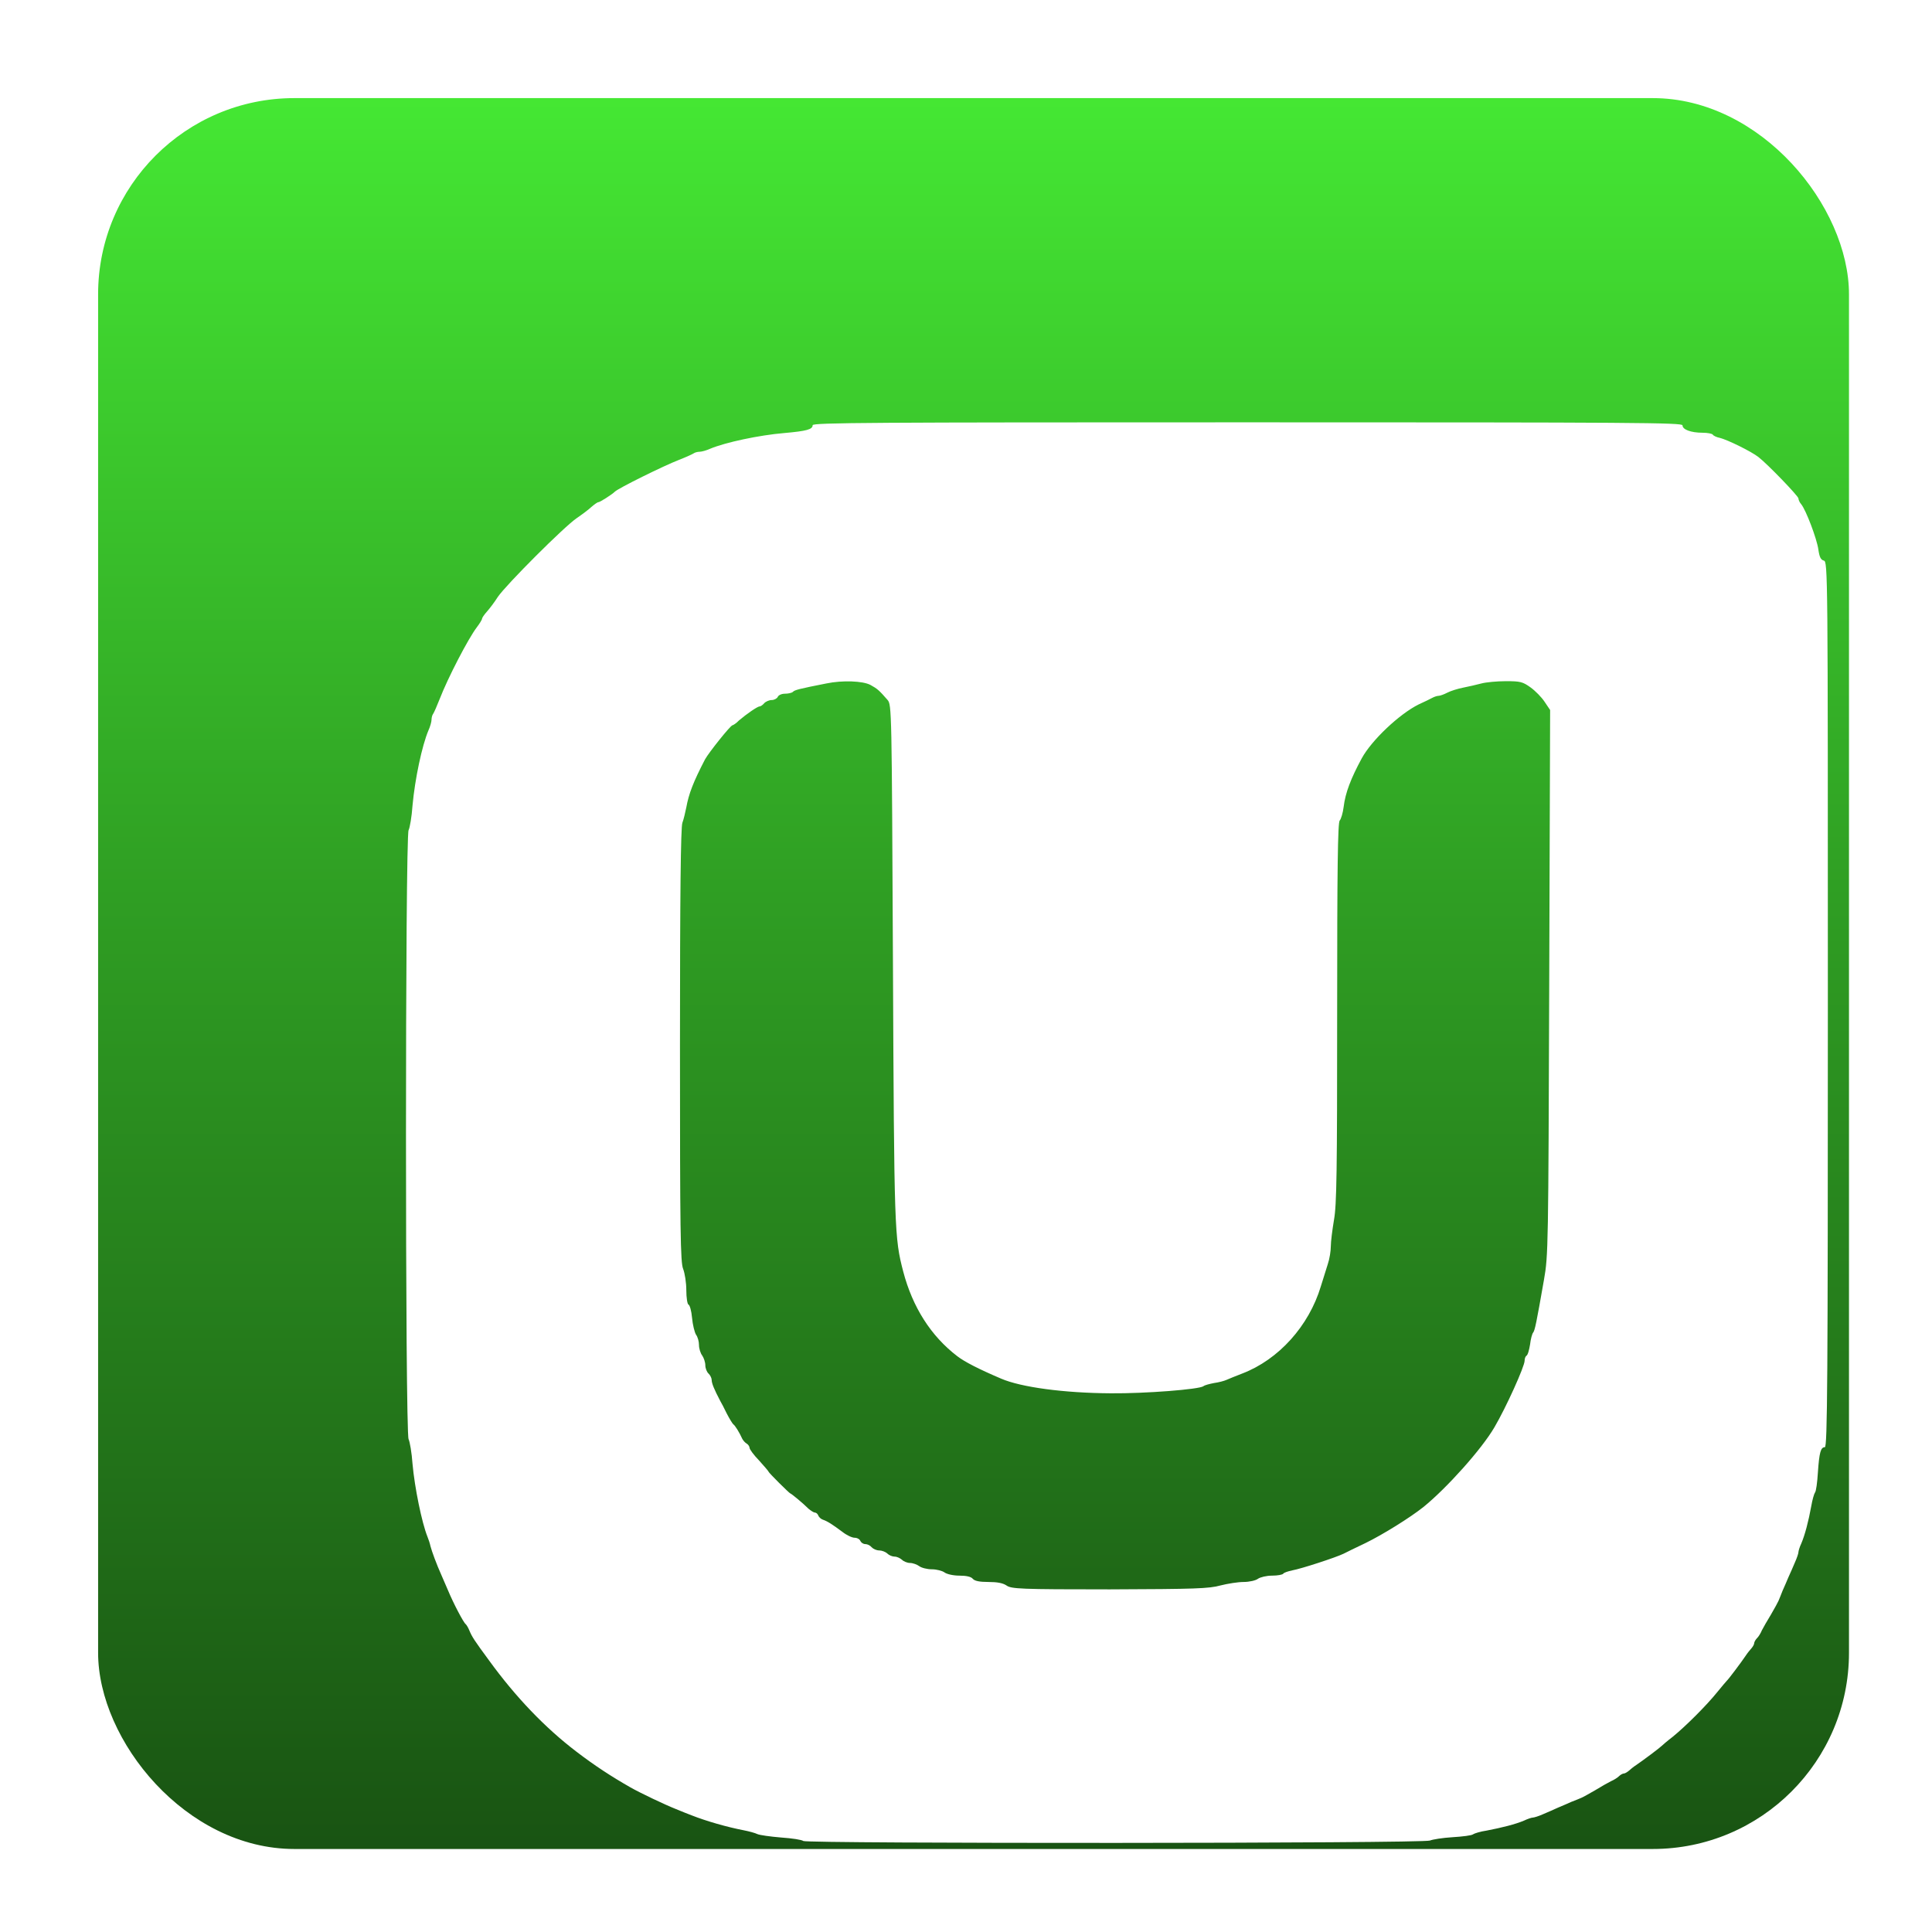 <?xml version="1.0" encoding="UTF-8"?>
<!DOCTYPE svg PUBLIC "-//W3C//DTD SVG 1.1//EN" "http://www.w3.org/Graphics/SVG/1.1/DTD/svg11.dtd">
<svg version="1.1" xmlns="http://www.w3.org/2000/svg" xmlns:xlink="http://www.w3.org/1999/xlink" width="128" height="128"  xml:space="preserve" id="canvas1">
    <!-- Generated by PaintCode (www.paintcodeapp.com) -->
    <defs>
        <linearGradient id="canvas1-gradientroundedRectangle-roundedRectangle" x1="64.5" y1="1" x2="64.5" y2="128" gradientUnits="userSpaceOnUse" >
            <stop offset="0" stop-color="rgb(71, 239, 53)" stop-opacity="1" />
            <stop offset="0.46" stop-color="rgb(47, 158, 35)" stop-opacity="1" />
            <stop offset="1" stop-color="rgb(23, 77, 17)" stop-opacity="1" />
        </linearGradient>
        <filter id="canvas1-shadow-outer" filterUnits="userSpaceOnUse">
            <feGaussianBlur stdDeviation="3" />
            <feOffset dx="10.1" dy="10.1" result="blur" />
            <feFlood flood-color="rgb(15, 51, 11)" flood-opacity="0.39" />
            <feComposite in2="blur" operator="in" result="colorShadow" />
            <feComposite in="SourceGraphic" in2="colorShadow" operator="over" />
        </filter>
    </defs>
    <g id="canvas1-iconRuleEngineEvent">
        <rect id="canvas1-roundedRectangle" stroke="rgb(0, 0, 0)" stroke-opacity="0" fill="url(#canvas1-gradientroundedRectangle-roundedRectangle)" x="6.5" y="6.5" width="116" height="116" rx="13" />
    </g>
    <g id="canvas1-group2">
        <path id="canvas1-bezier2" stroke="none" fill="rgb(255, 255, 255)" filter="url(#canvas1-shadow-outer)" d="M 43.74,18.07 C 43.74,18.35 43.34,18.46 41.86,18.59 40.19,18.73 37.95,19.21 36.95,19.63 36.71,19.74 36.39,19.83 36.25,19.83 36.11,19.83 35.93,19.88 35.85,19.94 35.78,19.99 35.34,20.19 34.88,20.37 33.89,20.75 30.85,22.25 30.63,22.48 30.45,22.66 29.65,23.17 29.55,23.17 29.48,23.17 29.29,23.31 29.09,23.48 28.9,23.66 28.47,23.98 28.12,24.22 27.31,24.76 23.43,28.64 22.88,29.45 22.66,29.8 22.33,30.23 22.16,30.42 21.98,30.62 21.84,30.83 21.84,30.88 21.84,30.95 21.68,31.21 21.49,31.46 20.92,32.21 19.58,34.79 19.03,36.21 18.85,36.67 18.66,37.1 18.6,37.19 18.54,37.26 18.49,37.44 18.49,37.58 18.49,37.72 18.4,38.04 18.29,38.28 17.86,39.29 17.39,41.51 17.23,43.27 17.18,44.01 17.05,44.75 16.97,44.9 16.74,45.3 16.74,84.85 16.97,85.25 17.05,85.41 17.18,86.15 17.23,86.88 17.37,88.46 17.85,90.79 18.22,91.71 18.28,91.86 18.38,92.14 18.42,92.34 18.52,92.71 18.81,93.51 19.16,94.29 19.27,94.55 19.47,95 19.58,95.26 19.94,96.13 20.61,97.4 20.75,97.5 20.8,97.54 20.92,97.73 20.99,97.91 21.18,98.36 21.31,98.56 22.31,99.92 24.06,102.33 26.01,104.37 28.1,105.96 29.29,106.87 30.39,107.59 31.67,108.32 32.32,108.69 33.96,109.47 34.67,109.75 35.09,109.92 35.57,110.12 35.72,110.17 36.71,110.56 38.08,110.95 39.17,111.16 39.53,111.23 39.93,111.34 40.07,111.41 40.21,111.48 40.93,111.58 41.65,111.64 42.38,111.69 43.03,111.79 43.12,111.87 43.3,112.05 84.28,112.04 84.64,111.84 84.8,111.77 85.47,111.66 86.13,111.62 86.8,111.58 87.42,111.5 87.49,111.43 87.57,111.37 87.98,111.24 88.4,111.18 89.39,110.99 90.31,110.76 90.87,110.52 91.1,110.41 91.37,110.32 91.45,110.32 91.53,110.32 91.83,110.23 92.12,110.1 92.41,109.98 92.86,109.78 93.1,109.67 93.35,109.57 93.75,109.39 94,109.28 94.26,109.18 94.56,109.06 94.67,109.01 94.79,108.96 95.2,108.73 95.58,108.51 95.97,108.27 96.43,108.01 96.63,107.91 96.82,107.83 97.06,107.68 97.16,107.58 97.26,107.48 97.41,107.4 97.48,107.4 97.56,107.4 97.7,107.31 97.8,107.23 97.91,107.13 98.13,106.95 98.3,106.84 98.76,106.53 99.89,105.68 99.98,105.58 100.02,105.54 100.35,105.25 100.73,104.96 101.61,104.24 102.96,102.89 103.67,102.01 103.97,101.64 104.26,101.3 104.3,101.26 104.4,101.18 105.25,100.05 105.56,99.59 105.67,99.42 105.85,99.2 105.95,99.09 106.03,98.99 106.12,98.85 106.12,98.76 106.12,98.7 106.2,98.54 106.3,98.44 106.4,98.35 106.55,98.11 106.63,97.91 106.73,97.72 107,97.24 107.23,96.87 107.46,96.48 107.68,96.07 107.73,95.96 107.78,95.85 107.9,95.54 108,95.29 108.11,95.04 108.29,94.64 108.39,94.39 108.5,94.15 108.7,93.7 108.82,93.41 108.95,93.12 109.05,92.82 109.05,92.74 109.05,92.66 109.13,92.39 109.24,92.16 109.48,91.6 109.72,90.68 109.9,89.69 109.97,89.27 110.09,88.86 110.15,88.78 110.22,88.71 110.3,88.11 110.34,87.46 110.43,86.12 110.53,85.78 110.8,85.78 110.97,85.78 111,81.43 111,56.44 111,27.62 111,27.11 110.73,27.04 110.53,26.99 110.44,26.8 110.37,26.3 110.27,25.59 109.55,23.69 109.23,23.3 109.13,23.19 109.05,23.01 109.05,22.92 109.05,22.77 107.01,20.65 106.4,20.18 105.93,19.81 104.34,19.03 103.84,18.91 103.63,18.87 103.42,18.77 103.38,18.7 103.34,18.63 103.03,18.57 102.7,18.57 101.93,18.57 101.37,18.36 101.37,18.08 101.37,17.9 98.29,17.88 72.56,17.88 47.64,17.88 43.74,17.9 43.74,18.07 Z M 47.57,35.28 C 48.03,35.53 48.15,35.64 48.7,36.27 48.98,36.59 48.98,36.85 49.06,53.7 49.14,71.5 49.16,71.91 49.74,74.14 50.36,76.5 51.57,78.41 53.32,79.75 53.8,80.12 54.73,80.6 56.23,81.24 57.56,81.81 60.38,82.19 63.49,82.21 65.79,82.23 69.35,81.95 69.63,81.74 69.71,81.67 70.02,81.59 70.33,81.53 70.63,81.49 71.01,81.39 71.16,81.32 71.32,81.25 71.78,81.06 72.2,80.9 74.61,79.98 76.62,77.75 77.41,75.12 77.55,74.66 77.76,74 77.87,73.65 77.99,73.3 78.07,72.77 78.07,72.47 78.07,72.16 78.17,71.38 78.28,70.72 78.46,69.73 78.49,67.52 78.49,56.99 78.49,47.42 78.53,44.38 78.66,44.26 78.75,44.16 78.87,43.76 78.92,43.36 79.03,42.43 79.4,41.47 80.12,40.14 80.78,38.93 82.62,37.2 83.89,36.57 84.25,36.41 84.67,36.2 84.8,36.13 84.93,36.06 85.12,36 85.21,36 85.31,36 85.58,35.9 85.79,35.79 86,35.68 86.47,35.53 86.83,35.46 87.2,35.39 87.74,35.26 88.05,35.18 88.35,35.1 89.08,35.03 89.67,35.03 90.63,35.03 90.78,35.07 91.3,35.44 91.62,35.67 92.04,36.1 92.23,36.39 L 92.6,36.94 92.54,54.98 C 92.48,72.56 92.48,73.07 92.19,74.7 91.69,77.56 91.59,78.03 91.48,78.18 91.41,78.25 91.31,78.62 91.27,78.98 91.21,79.34 91.12,79.68 91.03,79.72 90.96,79.77 90.91,79.91 90.91,80.05 90.91,80.43 89.68,83.15 88.91,84.46 88.06,85.92 85.74,88.5 84.21,89.74 83.32,90.45 81.5,91.58 80.37,92.13 79.76,92.42 79.1,92.74 78.91,92.84 78.39,93.09 76.13,93.83 75.52,93.94 75.24,94 74.96,94.09 74.92,94.16 74.87,94.23 74.54,94.29 74.18,94.29 73.81,94.29 73.4,94.39 73.24,94.5 73.1,94.61 72.67,94.71 72.29,94.71 71.93,94.71 71.23,94.82 70.76,94.94 70,95.15 69.11,95.18 63.42,95.2 57.47,95.2 56.9,95.17 56.58,94.94 56.34,94.78 55.97,94.71 55.38,94.71 54.78,94.71 54.47,94.64 54.35,94.5 54.24,94.36 53.92,94.29 53.46,94.29 53.05,94.29 52.63,94.19 52.48,94.08 52.33,93.97 51.95,93.87 51.64,93.87 51.32,93.87 50.94,93.77 50.8,93.66 50.65,93.55 50.37,93.45 50.19,93.45 50.01,93.45 49.77,93.35 49.66,93.24 49.53,93.13 49.33,93.03 49.17,93.03 49.02,93.03 48.8,92.94 48.68,92.82 48.56,92.71 48.32,92.62 48.15,92.62 47.97,92.62 47.75,92.52 47.65,92.41 47.55,92.29 47.37,92.2 47.23,92.2 47.09,92.2 46.95,92.1 46.9,91.99 46.86,91.88 46.69,91.78 46.52,91.78 46.35,91.78 45.99,91.61 45.71,91.39 45.04,90.89 44.71,90.68 44.41,90.58 44.29,90.54 44.15,90.41 44.11,90.3 44.07,90.19 43.97,90.11 43.88,90.11 43.81,90.11 43.63,89.99 43.48,89.87 43.09,89.48 42.32,88.85 42.27,88.85 42.21,88.85 40.81,87.46 40.81,87.39 40.81,87.36 40.53,87.04 40.19,86.66 39.84,86.3 39.56,85.92 39.56,85.82 39.56,85.74 39.47,85.6 39.38,85.55 39.27,85.49 39.14,85.34 39.08,85.23 38.89,84.81 38.61,84.35 38.48,84.26 38.43,84.22 38.23,83.9 38.05,83.55 37.88,83.2 37.69,82.83 37.62,82.72 37.2,81.92 37.05,81.54 37.05,81.32 37.05,81.2 36.95,81 36.84,80.9 36.73,80.8 36.63,80.55 36.63,80.36 36.63,80.15 36.53,79.86 36.42,79.7 36.31,79.56 36.21,79.24 36.21,79.02 36.21,78.78 36.13,78.48 36.01,78.32 35.92,78.17 35.79,77.67 35.75,77.21 35.71,76.75 35.6,76.36 35.51,76.33 35.44,76.3 35.37,75.88 35.37,75.38 35.37,74.88 35.27,74.25 35.16,73.97 34.98,73.54 34.95,71.57 34.95,59.14 34.95,49.17 35,44.69 35.11,44.41 35.19,44.2 35.3,43.74 35.37,43.39 35.53,42.5 35.83,41.71 36.61,40.21 36.85,39.77 38.3,37.95 38.43,37.95 38.47,37.95 38.68,37.82 38.86,37.63 39.38,37.19 40.09,36.7 40.23,36.7 40.3,36.7 40.44,36.6 40.53,36.49 40.63,36.38 40.86,36.28 41.02,36.28 41.2,36.28 41.37,36.18 41.43,36.07 41.47,35.96 41.68,35.86 41.9,35.86 42.11,35.86 42.35,35.81 42.43,35.74 42.54,35.61 42.88,35.53 44.65,35.18 45.71,34.96 47.07,35.01 47.57,35.28 Z M 47.57,35.28" />
    </g>
</svg>
